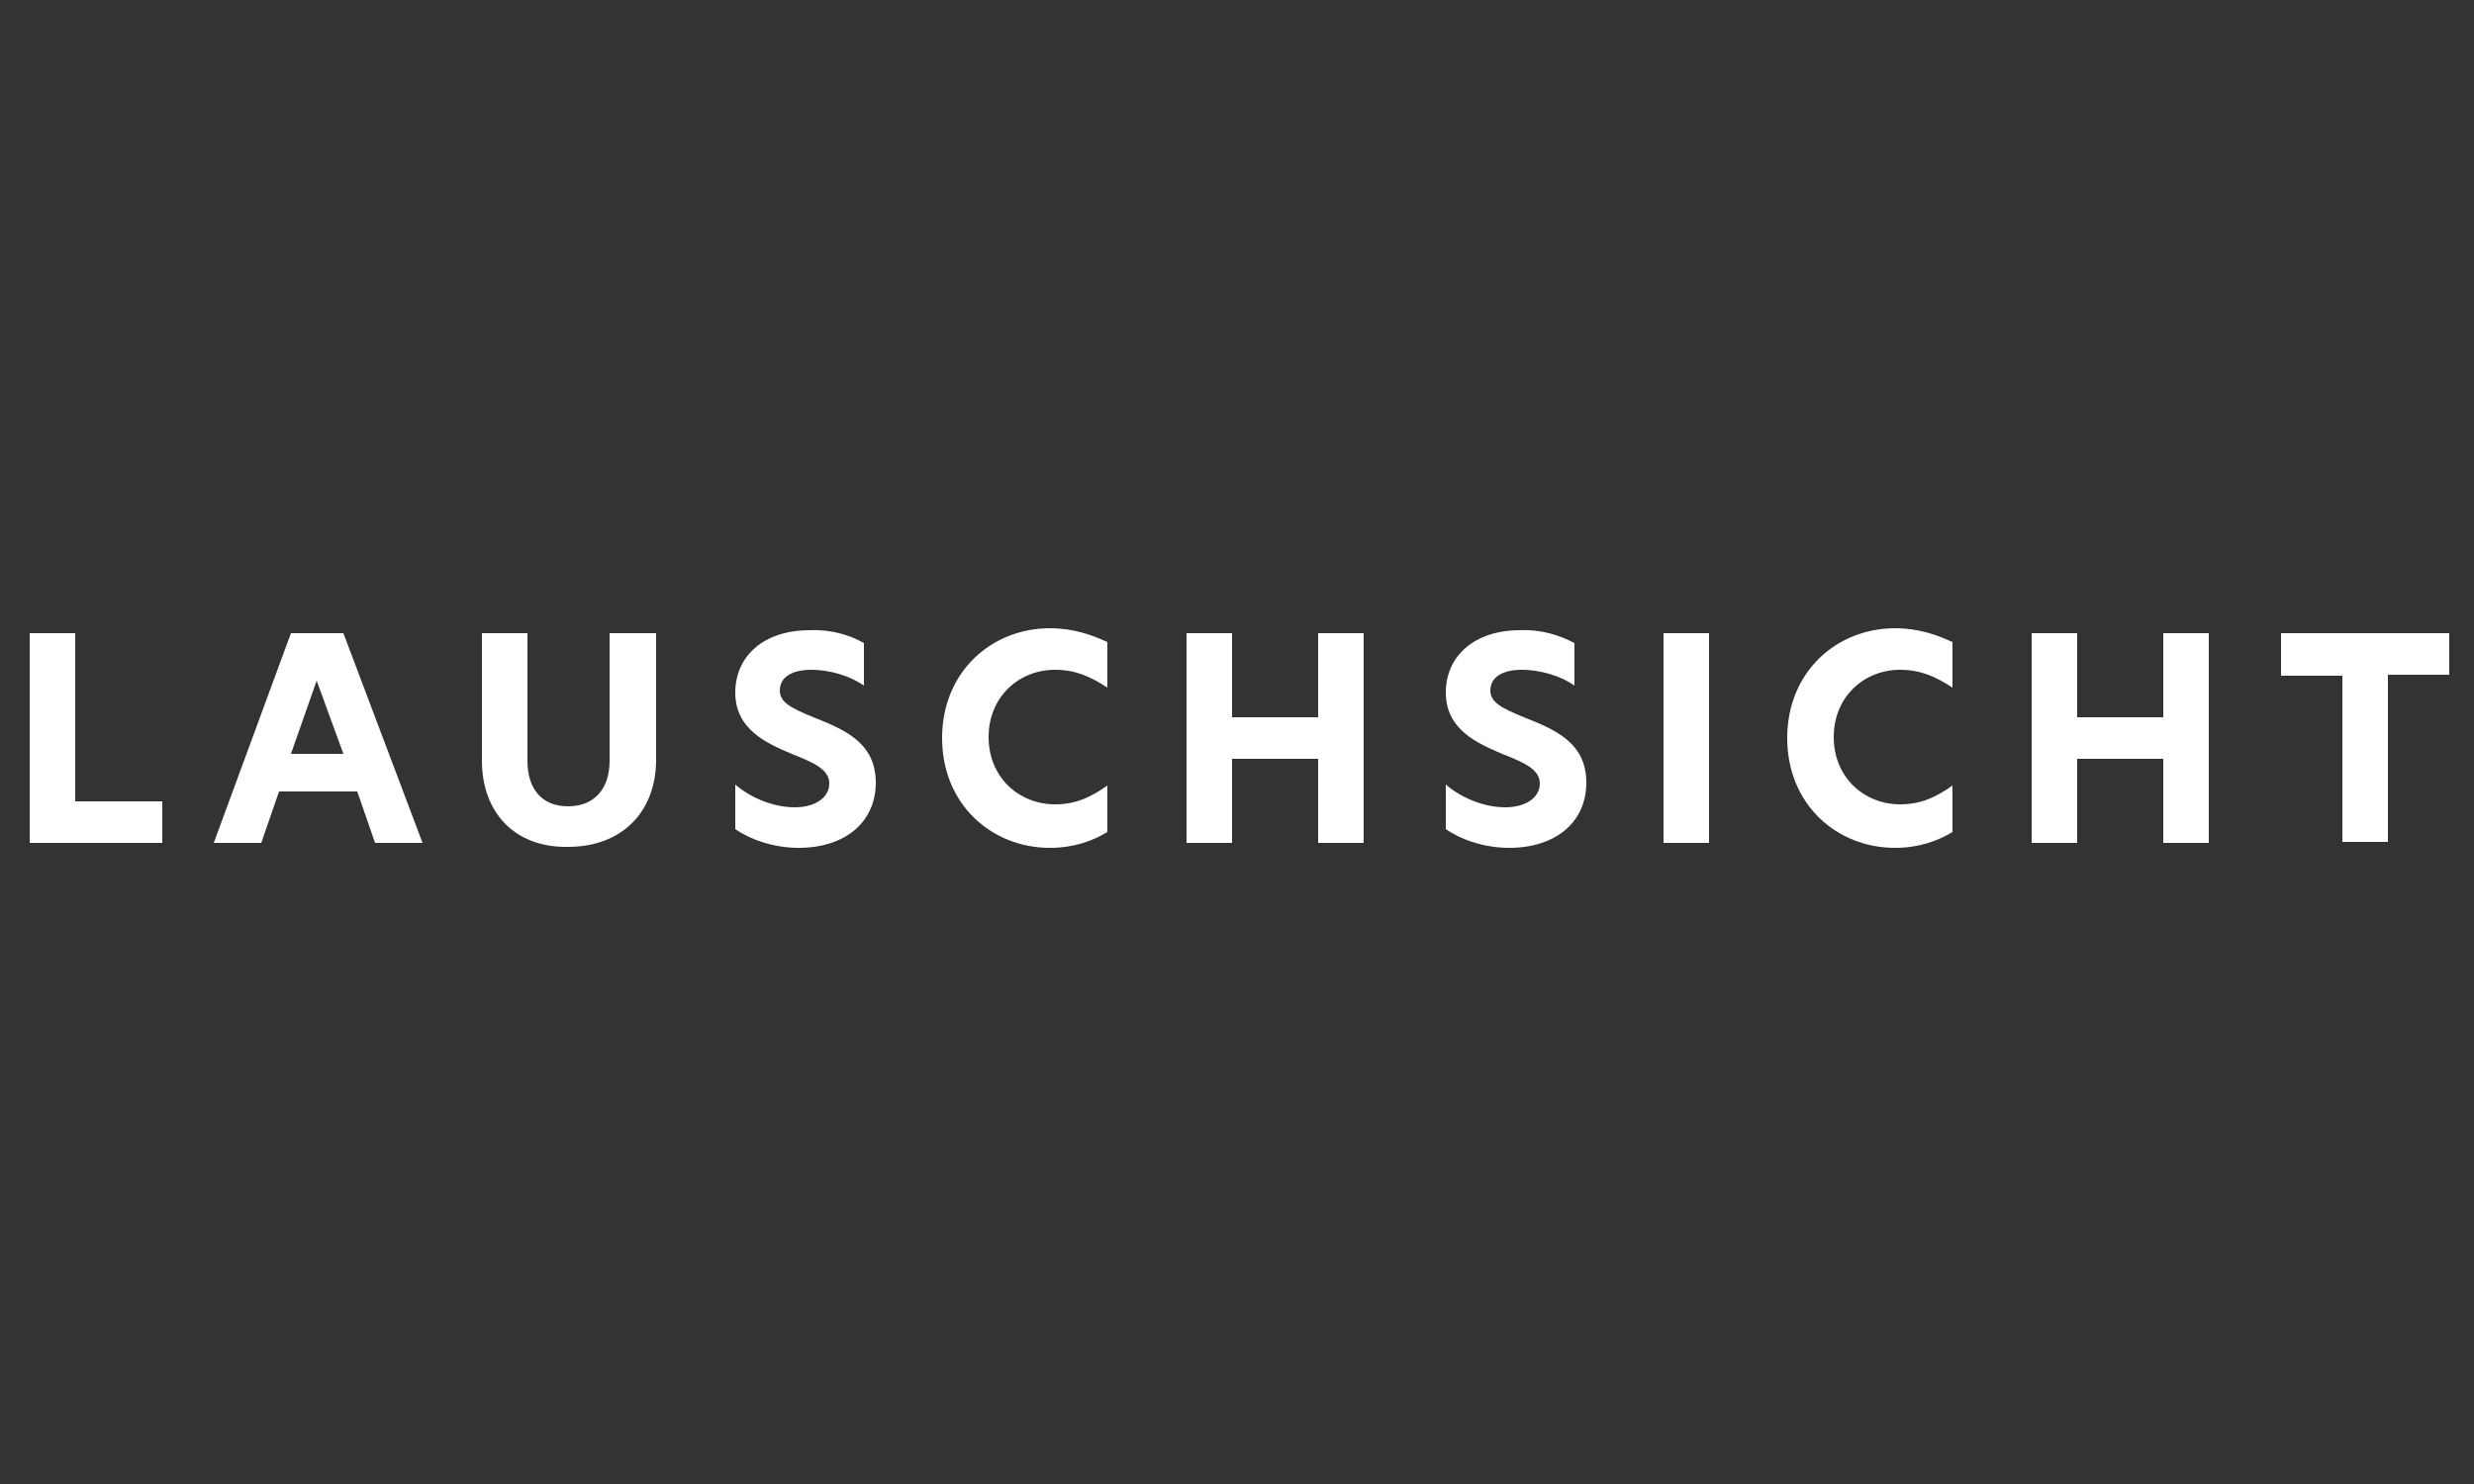 <?xml version="1.0" encoding="utf-8"?>
<!-- Generator: Adobe Illustrator 25.2.0, SVG Export Plug-In . SVG Version: 6.00 Build 0)  -->
<svg version="1.1" id="Layer_1" xmlns="http://www.w3.org/2000/svg" xmlns:xlink="http://www.w3.org/1999/xlink" x="0px" y="0px"
	 viewBox="0 0 250 150" style="enable-background:new 0 0 250 150;" xml:space="preserve">
<rect x="0" y="0" width="250" height="150" fill="#333333" stroke="none"/>
<style type="text/css">
	.st0{fill:#FFFFFF;}
</style>
<g>
	<path class="st0" d="M3,64h4.6v17h8.8v4.2H3V64z"/>
	<path class="st0" d="M37.9,85.2L36.1,80h-7.9l-1.8,5.2h-4.8L29.4,64h5.3l8,21.2H37.9z M29.4,76.2h5.3l-2.7-7.4L29.4,76.2z"/>
	<path class="st0" d="M48.7,76.9V64h4.6v12.9c0,2.9,1.5,4.6,4.1,4.6c2.6,0,4.2-1.7,4.2-4.6V64h4.7v12.8c0,5.2-3.4,8.8-8.9,8.8
		C52,85.7,48.7,82.1,48.7,76.9z"/>
	<path class="st0" d="M87.3,65v4.3c-1.4-1-3.5-1.6-5.3-1.6c-1.9,0-3.2,0.7-3.2,2.1c0,1.2,1.2,1.8,3.4,2.7c3,1.2,6.3,2.5,6.3,6.6
		c0,4-3.1,6.6-7.8,6.6c-2.6,0-5-0.9-6.4-1.9v-4.5c1.5,1.3,3.8,2.3,6,2.3c2.1,0,3.5-1,3.5-2.4c0-1.4-1.5-2.1-3.8-3
		c-2.6-1.1-5.7-2.5-5.7-6.2c0-3.7,2.9-6.3,7.5-6.3C84,63.6,85.9,64.2,87.3,65z"/>
	<path class="st0" d="M106.1,85.7c-5.9,0-10.9-4.4-10.9-11.1c0-6.7,5-11.1,10.9-11.1c2.4,0,4.3,0.7,5.8,1.4v4.6
		c-1.7-1.1-3.2-1.8-5.3-1.8c-3.6,0-6.7,2.7-6.7,6.8c0,4.1,3.1,6.8,6.7,6.8c2.1,0,3.6-0.7,5.3-1.9v4.7
		C110.4,85,108.5,85.7,106.1,85.7z"/>
	<path class="st0" d="M133.2,76.7h-8.7v8.5h-4.6V64h4.6v8.5h8.7V64h4.6v21.2h-4.6V76.7z"/>
	<path class="st0" d="M159.1,65v4.3c-1.4-1-3.5-1.6-5.3-1.6c-1.9,0-3.2,0.7-3.2,2.1c0,1.2,1.2,1.8,3.4,2.7c3,1.2,6.3,2.5,6.3,6.6
		c0,4-3.1,6.6-7.8,6.6c-2.6,0-5-0.9-6.4-1.9v-4.5c1.5,1.3,3.8,2.3,6,2.3c2.1,0,3.5-1,3.5-2.4c0-1.4-1.5-2.1-3.8-3
		c-2.6-1.1-5.7-2.5-5.7-6.2c0-3.7,2.9-6.3,7.5-6.3C155.7,63.6,157.6,64.2,159.1,65z"/>
	<path class="st0" d="M168.1,64h4.6v21.2h-4.6V64z"/>
	<path class="st0" d="M191.5,85.7c-5.9,0-10.9-4.4-10.9-11.1c0-6.7,5-11.1,10.9-11.1c2.4,0,4.3,0.7,5.8,1.4v4.6
		c-1.7-1.1-3.2-1.8-5.3-1.8c-3.6,0-6.7,2.7-6.7,6.8c0,4.1,3.1,6.8,6.7,6.8c2.1,0,3.6-0.7,5.3-1.9v4.7
		C195.8,85,193.9,85.7,191.5,85.7z"/>
	<path class="st0" d="M218.6,76.7h-8.7v8.5h-4.6V64h4.6v8.5h8.7V64h4.6v21.2h-4.6V76.7z"/>
	<path class="st0" d="M236.7,68.3h-6.2V64h17v4.2h-6.2v16.9h-4.6V68.3z"/>
</g>
</svg>
